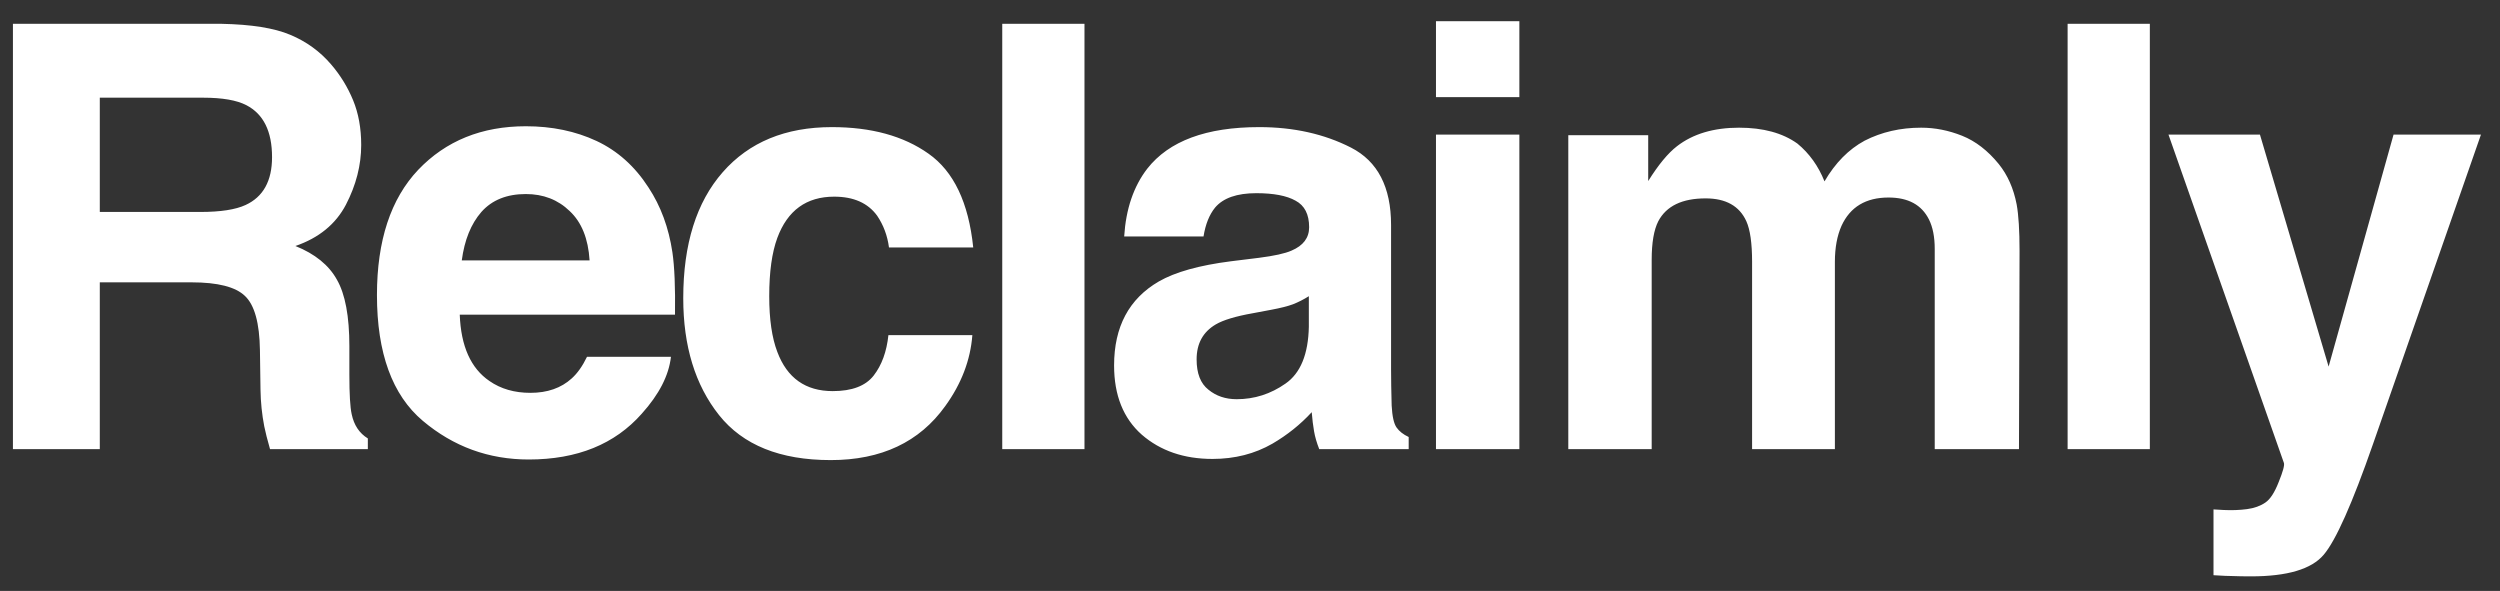 <svg width="110" height="26" viewBox="0 0 110 26" fill="none" xmlns="http://www.w3.org/2000/svg">
<rect x="0" y="0" width="110" height="26" fill="#333333" stroke="none"/>
<path d="M8.428 12.423H4.391V19.761H0.569V1.048H9.748C11.06 1.074 12.067 1.234 12.77 1.531C13.48 1.827 14.081 2.263 14.572 2.838C14.979 3.312 15.3 3.837 15.537 4.412C15.774 4.988 15.893 5.644 15.893 6.38C15.893 7.269 15.668 8.145 15.22 9.008C14.771 9.863 14.031 10.468 12.998 10.824C13.861 11.171 14.471 11.666 14.826 12.309C15.19 12.944 15.372 13.917 15.372 15.229V16.486C15.372 17.34 15.406 17.92 15.474 18.225C15.575 18.707 15.812 19.063 16.185 19.291V19.761H11.881C11.762 19.346 11.678 19.012 11.627 18.758C11.525 18.233 11.47 17.696 11.462 17.146L11.437 15.407C11.42 14.213 11.2 13.418 10.776 13.02C10.362 12.622 9.579 12.423 8.428 12.423ZM10.802 9.021C11.58 8.665 11.97 7.963 11.97 6.913C11.97 5.779 11.593 5.018 10.84 4.628C10.417 4.408 9.782 4.298 8.936 4.298H4.391V9.326H8.821C9.701 9.326 10.362 9.224 10.802 9.021ZM29.522 15.699C29.429 16.52 29.002 17.353 28.24 18.2C27.055 19.545 25.396 20.218 23.264 20.218C21.503 20.218 19.95 19.651 18.604 18.517C17.259 17.383 16.586 15.538 16.586 12.982C16.586 10.587 17.191 8.75 18.401 7.472C19.62 6.194 21.198 5.555 23.137 5.555C24.288 5.555 25.324 5.771 26.247 6.202C27.169 6.634 27.931 7.315 28.532 8.246C29.074 9.067 29.425 10.02 29.586 11.103C29.679 11.738 29.717 12.652 29.7 13.845H20.229C20.28 15.233 20.716 16.206 21.537 16.765C22.036 17.112 22.637 17.285 23.34 17.285C24.084 17.285 24.69 17.074 25.155 16.651C25.409 16.422 25.633 16.105 25.828 15.699H29.522ZM25.942 11.458C25.883 10.502 25.591 9.778 25.066 9.287C24.55 8.788 23.907 8.538 23.137 8.538C22.299 8.538 21.647 8.801 21.181 9.326C20.724 9.85 20.437 10.561 20.318 11.458H25.942ZM42.822 10.887H39.115C39.047 10.371 38.874 9.905 38.594 9.491C38.188 8.932 37.558 8.653 36.703 8.653C35.484 8.653 34.65 9.258 34.202 10.468C33.965 11.111 33.846 11.966 33.846 13.033C33.846 14.048 33.965 14.865 34.202 15.483C34.633 16.634 35.446 17.209 36.639 17.209C37.486 17.209 38.087 16.981 38.442 16.524C38.797 16.067 39.013 15.474 39.09 14.746H42.784C42.699 15.847 42.301 16.888 41.59 17.869C40.456 19.452 38.776 20.244 36.55 20.244C34.325 20.244 32.687 19.583 31.637 18.263C30.588 16.943 30.063 15.229 30.063 13.121C30.063 10.743 30.643 8.894 31.802 7.574C32.962 6.253 34.562 5.593 36.601 5.593C38.336 5.593 39.754 5.982 40.854 6.761C41.963 7.54 42.619 8.915 42.822 10.887ZM44.099 1.048H47.717V19.761H44.099V1.048ZM50.48 7.421C51.436 6.202 53.078 5.593 55.406 5.593C56.92 5.593 58.266 5.894 59.443 6.494C60.619 7.095 61.207 8.229 61.207 9.897V16.244C61.207 16.685 61.216 17.218 61.233 17.844C61.258 18.318 61.33 18.64 61.448 18.809C61.567 18.978 61.745 19.118 61.982 19.228V19.761H58.046C57.936 19.482 57.86 19.219 57.818 18.974C57.775 18.729 57.741 18.449 57.716 18.136C57.217 18.678 56.641 19.139 55.989 19.52C55.211 19.968 54.331 20.193 53.349 20.193C52.096 20.193 51.059 19.837 50.239 19.126C49.426 18.407 49.02 17.391 49.02 16.079C49.02 14.378 49.676 13.147 50.987 12.385C51.707 11.97 52.765 11.674 54.161 11.496L55.393 11.344C56.061 11.259 56.54 11.154 56.827 11.027C57.344 10.807 57.602 10.464 57.602 9.998C57.602 9.431 57.403 9.042 57.005 8.83C56.616 8.61 56.04 8.5 55.279 8.5C54.424 8.5 53.819 8.712 53.463 9.135C53.209 9.448 53.04 9.871 52.955 10.405H49.464C49.54 9.194 49.879 8.2 50.48 7.421ZM53.171 17.146C53.51 17.425 53.924 17.565 54.415 17.565C55.194 17.565 55.909 17.336 56.561 16.879C57.221 16.422 57.564 15.588 57.589 14.378V13.033C57.361 13.176 57.128 13.295 56.891 13.388C56.662 13.473 56.345 13.553 55.939 13.629L55.126 13.782C54.364 13.917 53.819 14.082 53.489 14.277C52.93 14.607 52.651 15.119 52.651 15.813C52.651 16.431 52.824 16.875 53.171 17.146ZM66.852 5.923V19.761H63.183V5.923H66.852ZM66.852 0.934V4.273H63.183V0.934H66.852ZM76.838 9.732C76.533 9.063 75.936 8.729 75.048 8.729C74.015 8.729 73.321 9.063 72.966 9.732C72.771 10.113 72.674 10.68 72.674 11.433V19.761H69.005V5.949H72.521V7.967C72.97 7.248 73.393 6.736 73.791 6.431C74.493 5.889 75.403 5.618 76.52 5.618C77.578 5.618 78.433 5.851 79.085 6.317C79.609 6.748 80.007 7.303 80.278 7.98C80.752 7.167 81.34 6.571 82.043 6.19C82.788 5.809 83.617 5.618 84.531 5.618C85.14 5.618 85.741 5.737 86.334 5.974C86.926 6.211 87.464 6.626 87.946 7.218C88.335 7.701 88.598 8.293 88.733 8.995C88.818 9.461 88.86 10.142 88.86 11.039L88.835 19.761H85.128V10.95C85.128 10.426 85.043 9.994 84.874 9.656C84.552 9.012 83.96 8.691 83.097 8.691C82.098 8.691 81.408 9.105 81.027 9.935C80.832 10.375 80.735 10.904 80.735 11.522V19.761H77.092V11.522C77.092 10.701 77.007 10.104 76.838 9.732ZM90.975 1.048H94.593V19.761H90.975V1.048ZM102.459 16.13L105.316 5.923H109.162L104.414 19.533C103.5 22.156 102.777 23.781 102.244 24.408C101.71 25.042 100.644 25.36 99.044 25.36C98.723 25.36 98.465 25.355 98.27 25.347C98.075 25.347 97.783 25.334 97.394 25.309V22.414L97.851 22.44C98.206 22.457 98.545 22.444 98.867 22.402C99.188 22.359 99.459 22.262 99.679 22.11C99.891 21.966 100.085 21.665 100.263 21.208C100.449 20.751 100.525 20.472 100.492 20.37L95.413 5.923H99.438L102.459 16.13Z" fill="white"/>
</svg>
